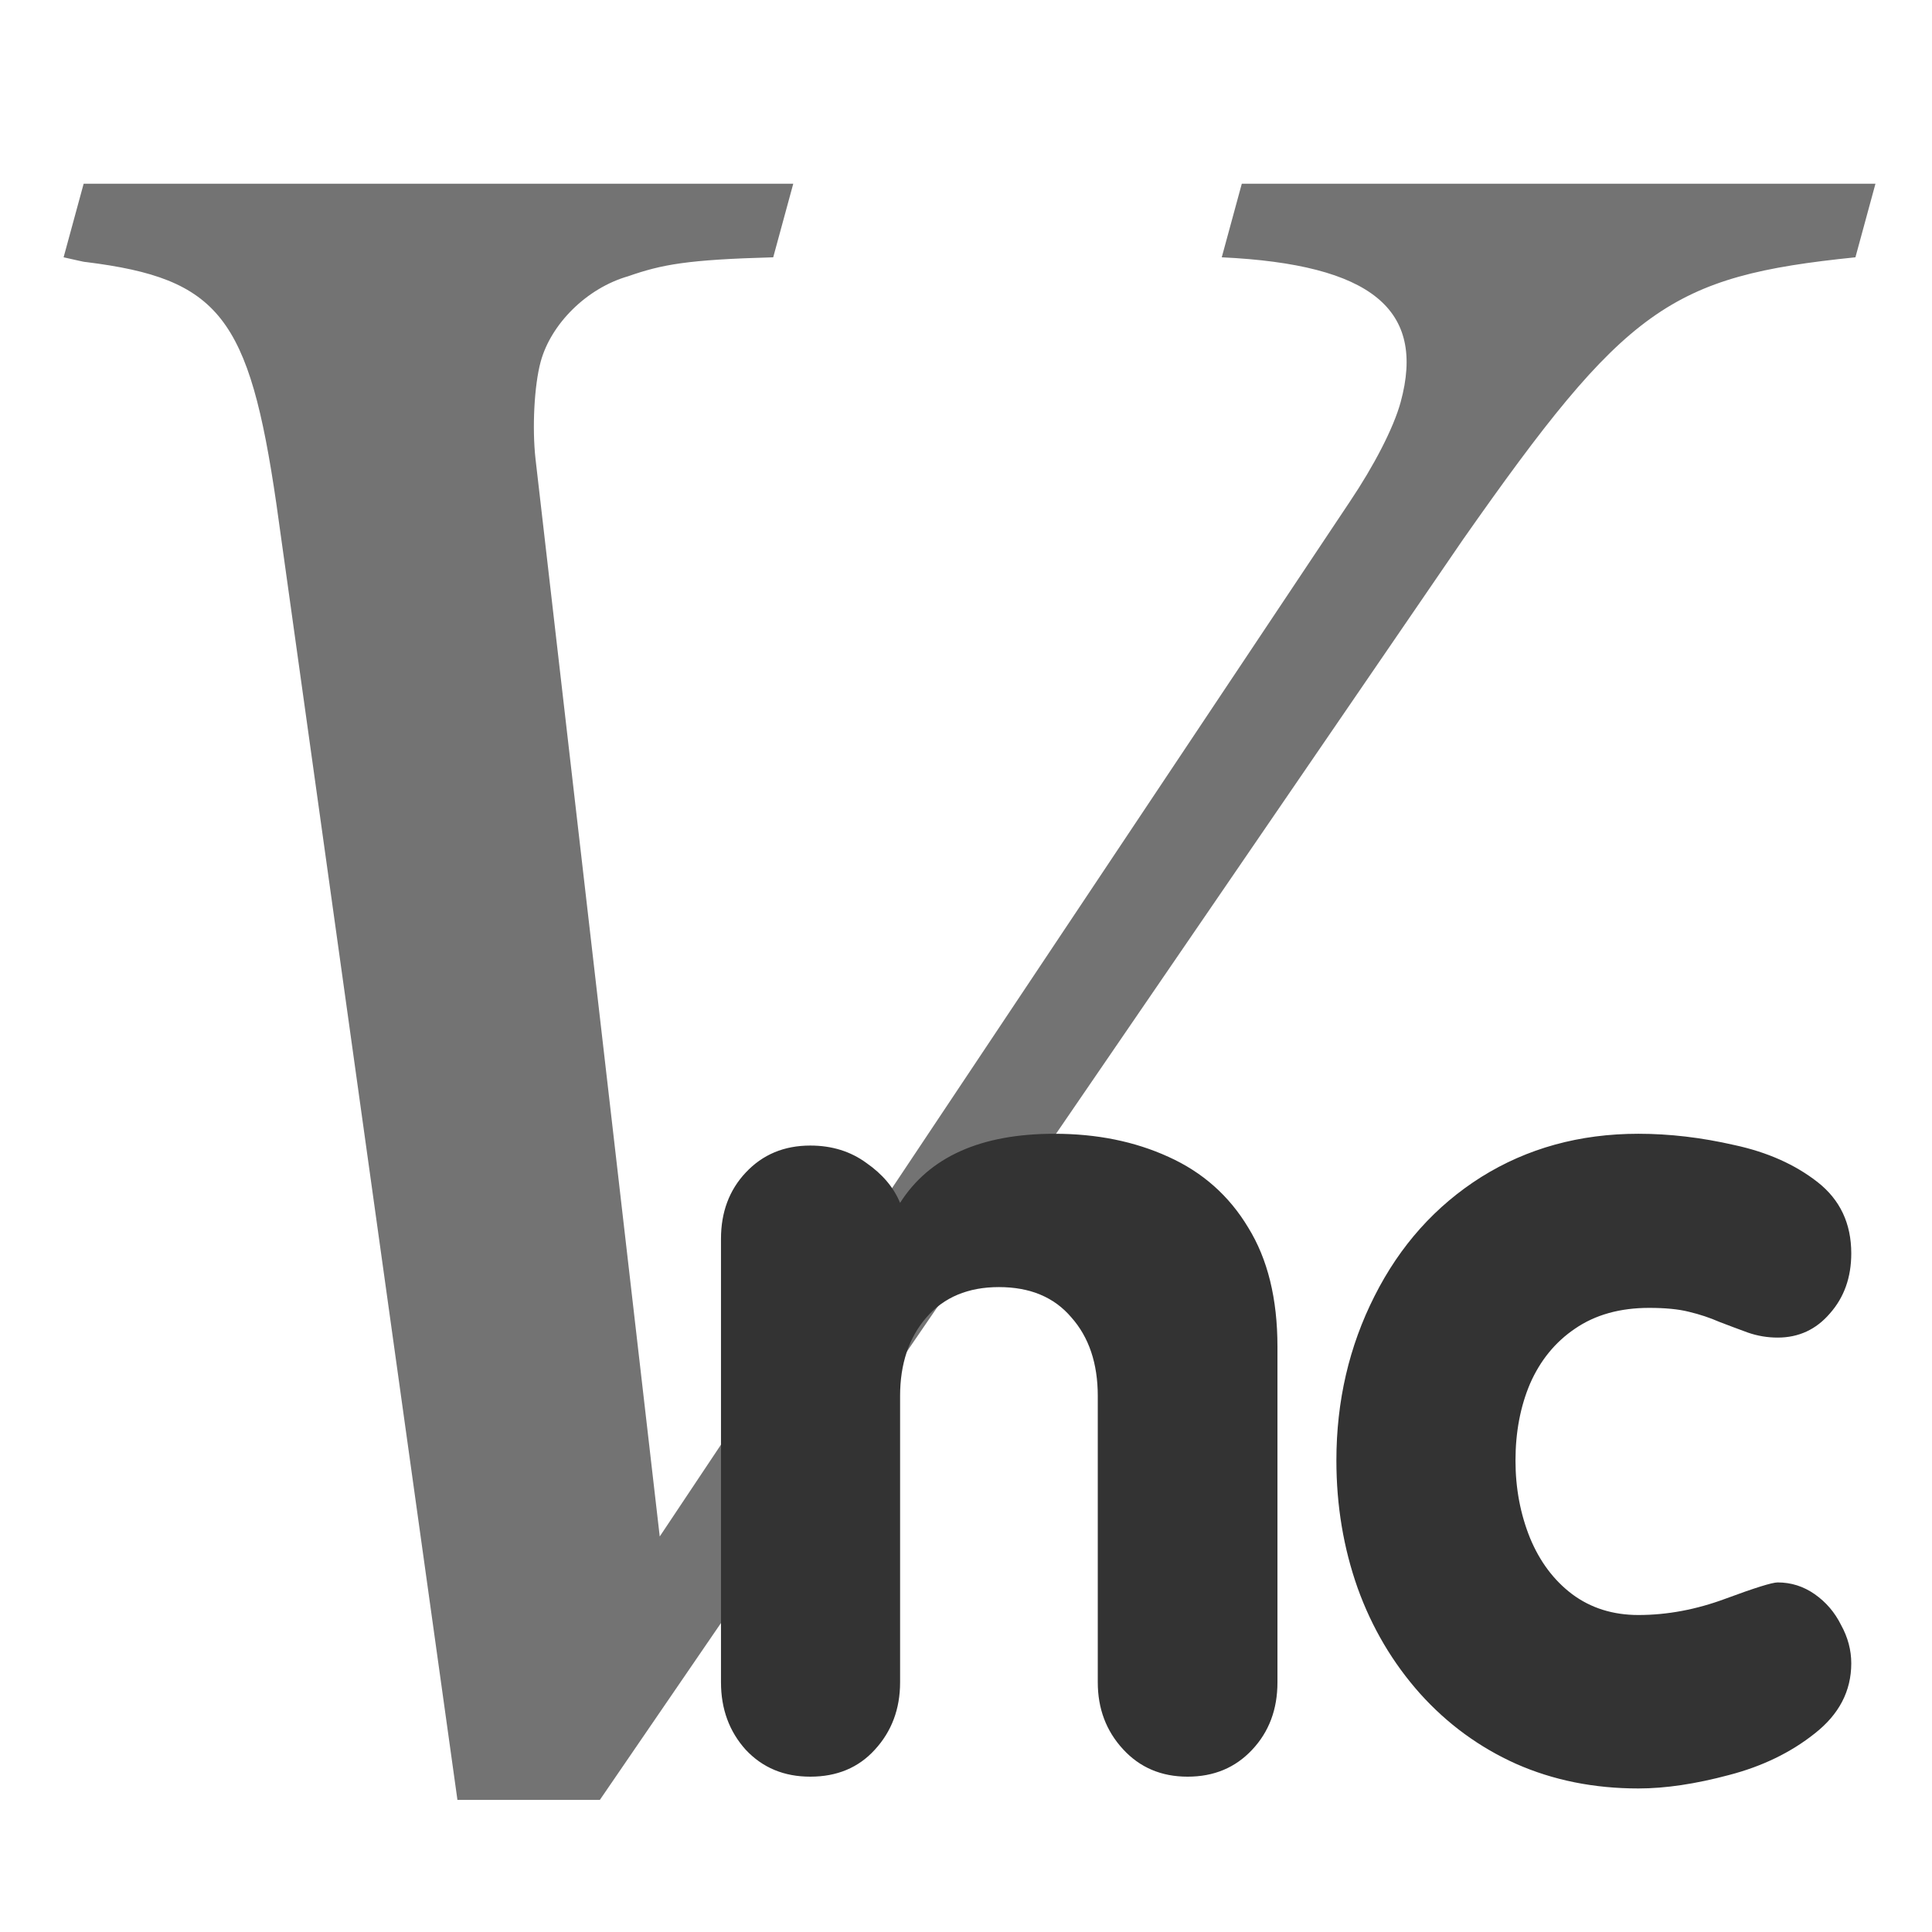 <?xml version="1.0" encoding="UTF-8"?>
<svg version="1.0" viewBox="0 0 60 60" xmlns="http://www.w3.org/2000/svg">
<path transform="matrix(6.142 0 -1.673 6.142 0 0)" d="m5.452 7.769-2.112-5.448c-0.06-0.156-0.108-0.372-0.108-0.492 0-0.192 0.132-0.372 0.324-0.432 0.156-0.06 0.276-0.084 0.708-0.096v-0.372h-3.588l-3e-5 0.372c0.06 0.012 0.108 0.024 0.12 0.024 0.696 0.084 0.9 0.276 1.296 1.224l2.7 6.552h0.72l2.628-6.372c0.504-1.176 0.684-1.332 1.596-1.428v-0.372h-3.204v0.372c0.768 0.036 1.104 0.264 1.104 0.732 0 0.132-0.048 0.324-0.12 0.504l-2.064 5.232z" fill="#737373" stroke-width="1pt"/>
<path transform="matrix(2.976 0 0 2.976 -74.222 -34.696)" d="m38.886 26.9c0-0.621 0.133-1.193 0.398-1.716 0.266-0.528 0.637-0.942 1.114-1.243 0.48-0.3 1.027-0.451 1.64-0.451 0.324 0 0.658 0.039 1.002 0.118 0.344 0.074 0.633 0.203 0.867 0.386 0.235 0.184 0.352 0.432 0.352 0.744 0 0.25-0.074 0.459-0.223 0.627-0.144 0.168-0.326 0.252-0.545 0.252-0.105 0-0.209-0.017-0.31-0.052-0.098-0.036-0.198-0.073-0.299-0.112-0.098-0.043-0.203-0.078-0.316-0.105-0.11-0.028-0.249-0.041-0.416-0.041-0.305 0-0.563 0.072-0.774 0.217-0.207 0.14-0.363 0.332-0.469 0.574-0.101 0.238-0.152 0.506-0.152 0.802 0 0.29 0.051 0.559 0.152 0.809 0.102 0.246 0.248 0.441 0.44 0.586 0.195 0.145 0.426 0.217 0.691 0.217 0.301 0 0.604-0.057 0.908-0.17 0.305-0.113 0.487-0.17 0.545-0.17 0.141 0 0.27 0.041 0.387 0.123s0.209 0.189 0.275 0.322c0.071 0.129 0.106 0.262 0.106 0.399 0 0.289-0.127 0.533-0.381 0.732-0.25 0.199-0.549 0.344-0.896 0.434-0.348 0.093-0.663 0.14-0.944 0.14-0.465 0-0.89-0.086-1.277-0.257-0.383-0.172-0.717-0.416-1.002-0.733-0.285-0.32-0.502-0.687-0.651-1.101-0.148-0.418-0.222-0.862-0.222-1.331zm-6.422 2.315v-4.629c0-0.277 0.086-0.508 0.258-0.691 0.176-0.188 0.4-0.282 0.674-0.282 0.226 0 0.421 0.061 0.586 0.182 0.168 0.117 0.285 0.256 0.351 0.416 0.305-0.48 0.842-0.721 1.611-0.721 0.442 0 0.838 0.08 1.19 0.241 0.355 0.16 0.633 0.406 0.832 0.738 0.203 0.328 0.305 0.742 0.305 1.242v3.504c0 0.281-0.088 0.516-0.264 0.703-0.176 0.188-0.4 0.281-0.674 0.281-0.273 0-0.498-0.095-0.674-0.287-0.176-0.191-0.263-0.424-0.263-0.697v-2.988c0-0.34-0.092-0.614-0.276-0.821-0.179-0.211-0.431-0.316-0.756-0.316-0.32 0-0.572 0.105-0.756 0.316-0.183 0.211-0.275 0.485-0.275 0.821v2.988c0 0.277-0.088 0.512-0.264 0.703-0.171 0.188-0.396 0.281-0.673 0.281-0.274 0-0.498-0.093-0.674-0.281-0.172-0.191-0.258-0.426-0.258-0.703z" fill="#333" stroke-width=".491"/>
</svg>
